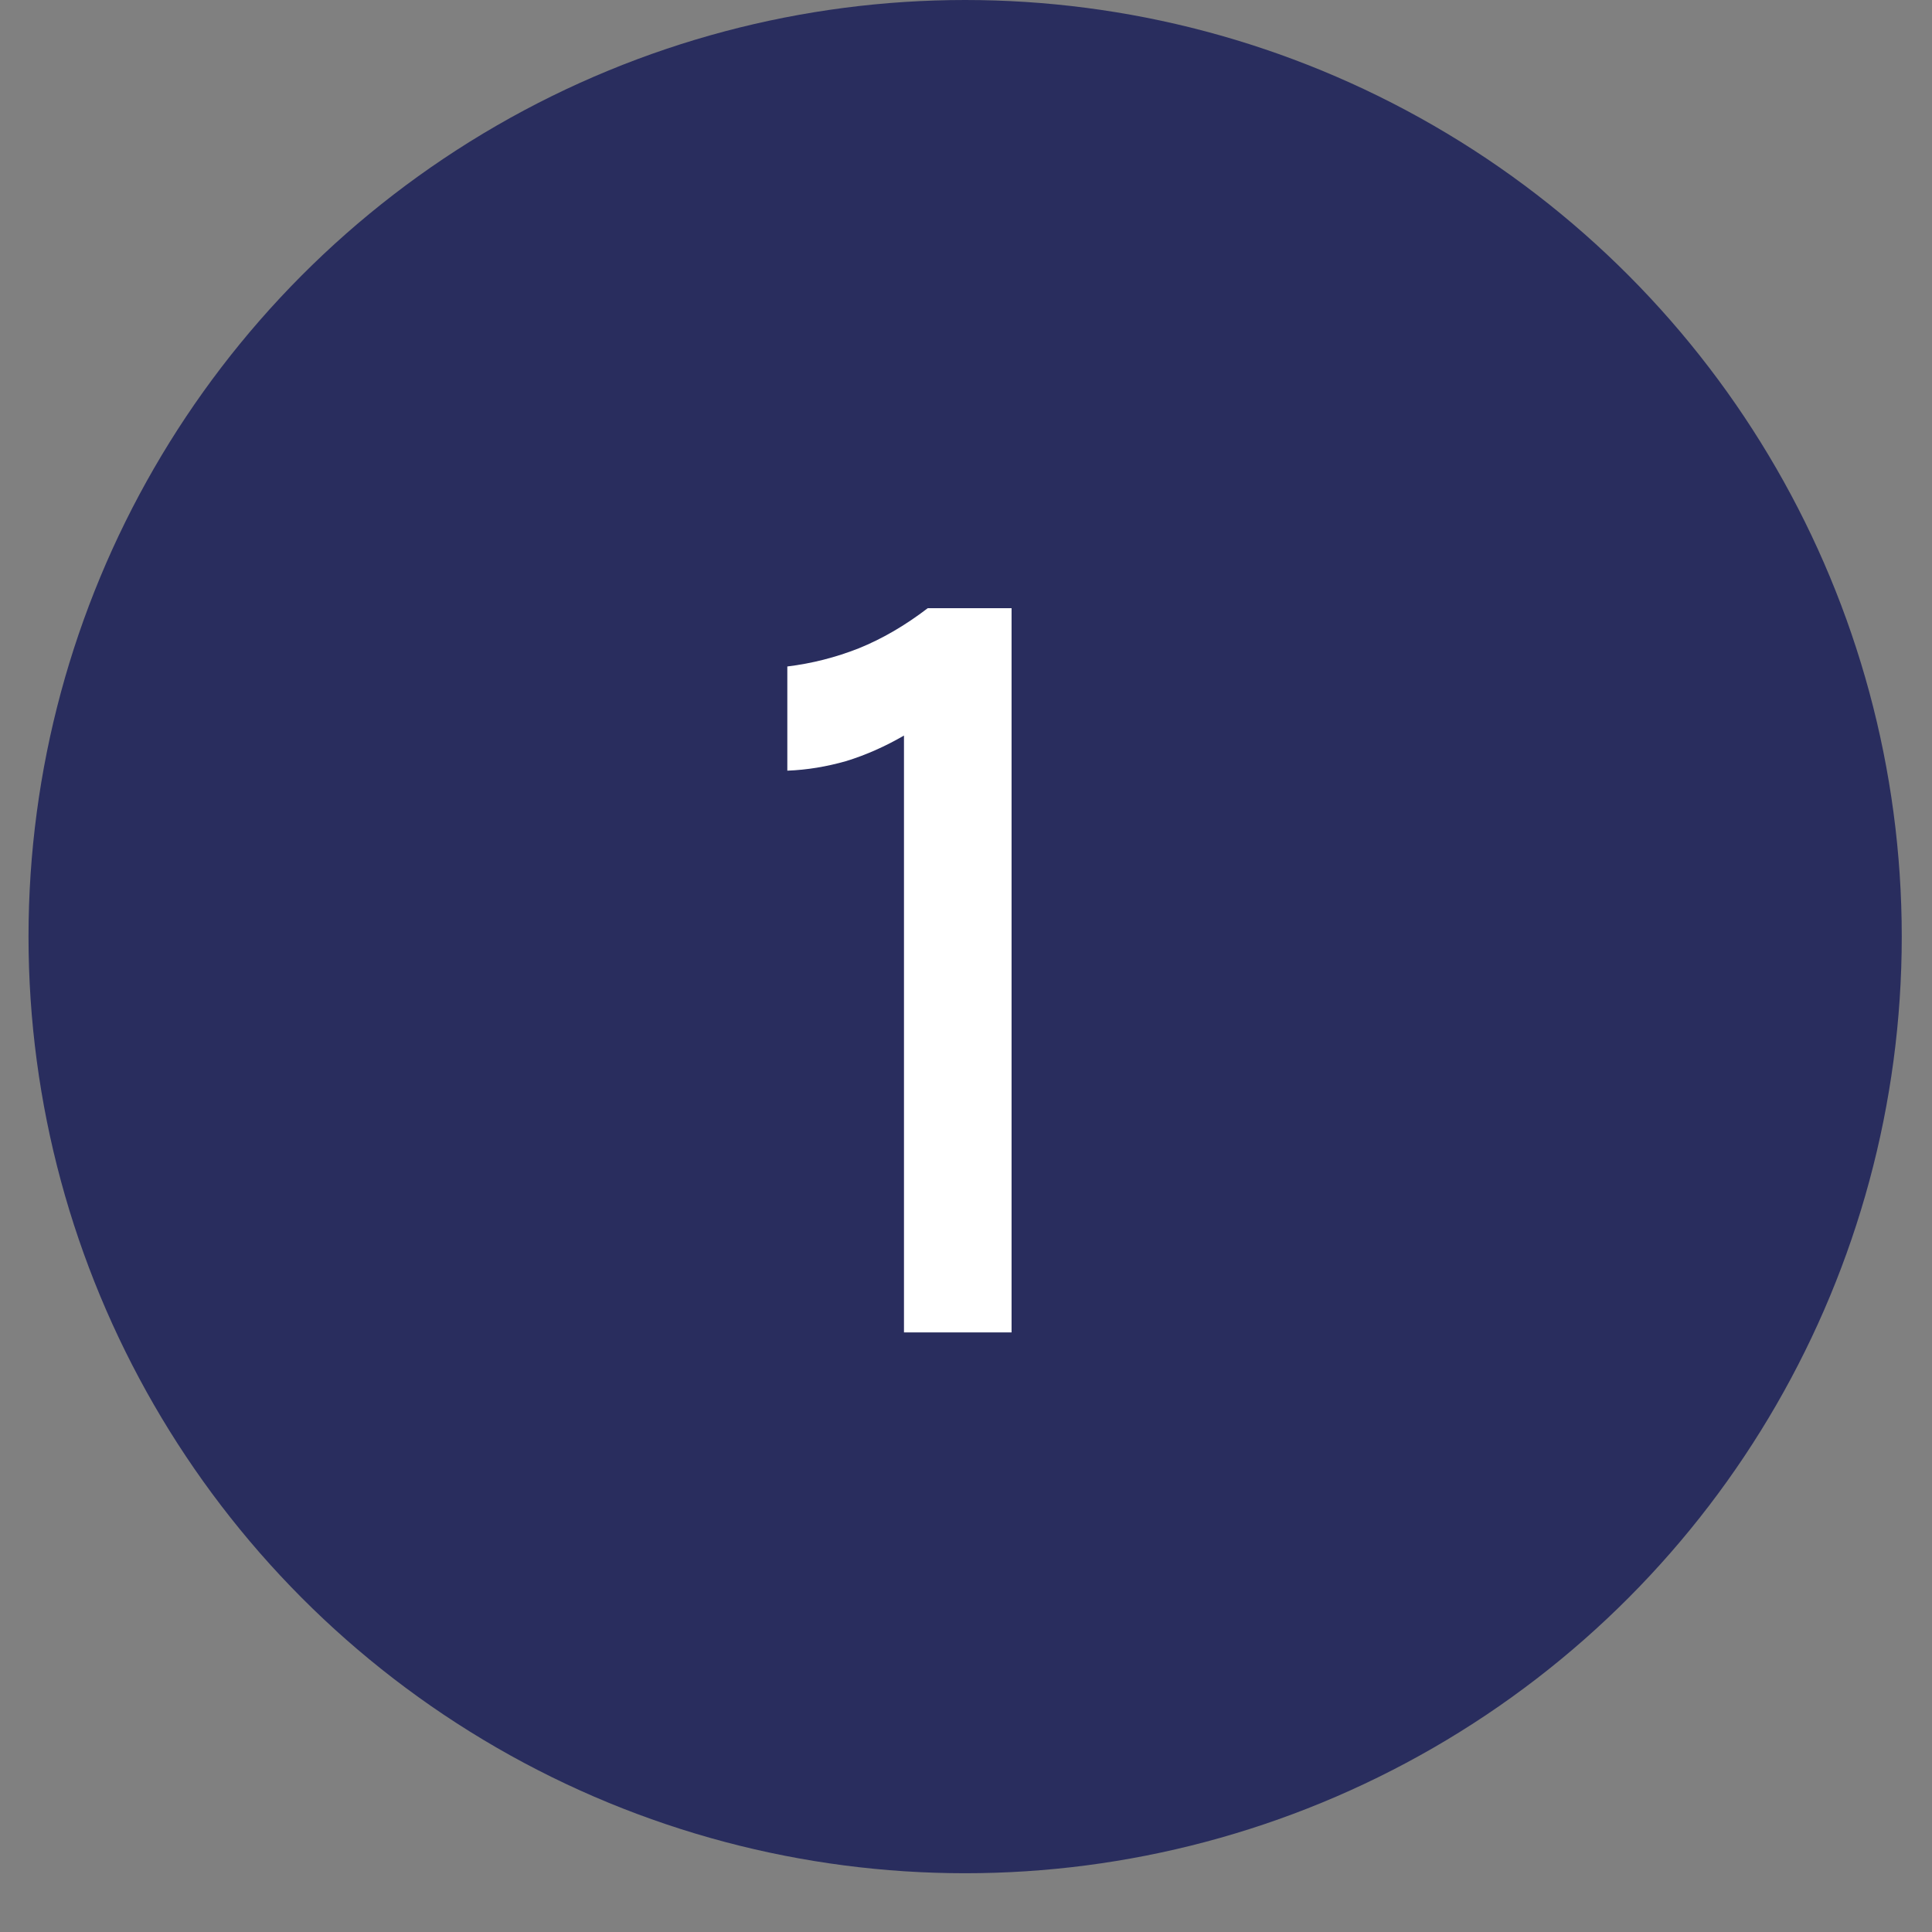 <svg width="29" height="29" viewBox="0 0 29 29" fill="none" xmlns="http://www.w3.org/2000/svg">
<rect x="0" y="0" width="29" height="29" fill="#808080" stroke="none"/>
<g clip-path="url(#clip0_125_2535)">
<circle cx="14.487" cy="14.059" r="14.059" fill="#292D5E"/>
<path d="M13.926 9.129H15.184V20H13.569V11.041C13.286 11.205 12.997 11.333 12.702 11.424C12.408 11.508 12.113 11.557 11.818 11.568V10.004C12.187 9.959 12.544 9.868 12.889 9.732C13.241 9.59 13.586 9.389 13.926 9.129Z" fill="white"/>
</g>
<defs>
<clipPath id="clip0_125_2535">
<rect width="28.117" height="28.117" fill="white" transform="translate(0.428)"/>
</clipPath>
</defs>
</svg>
